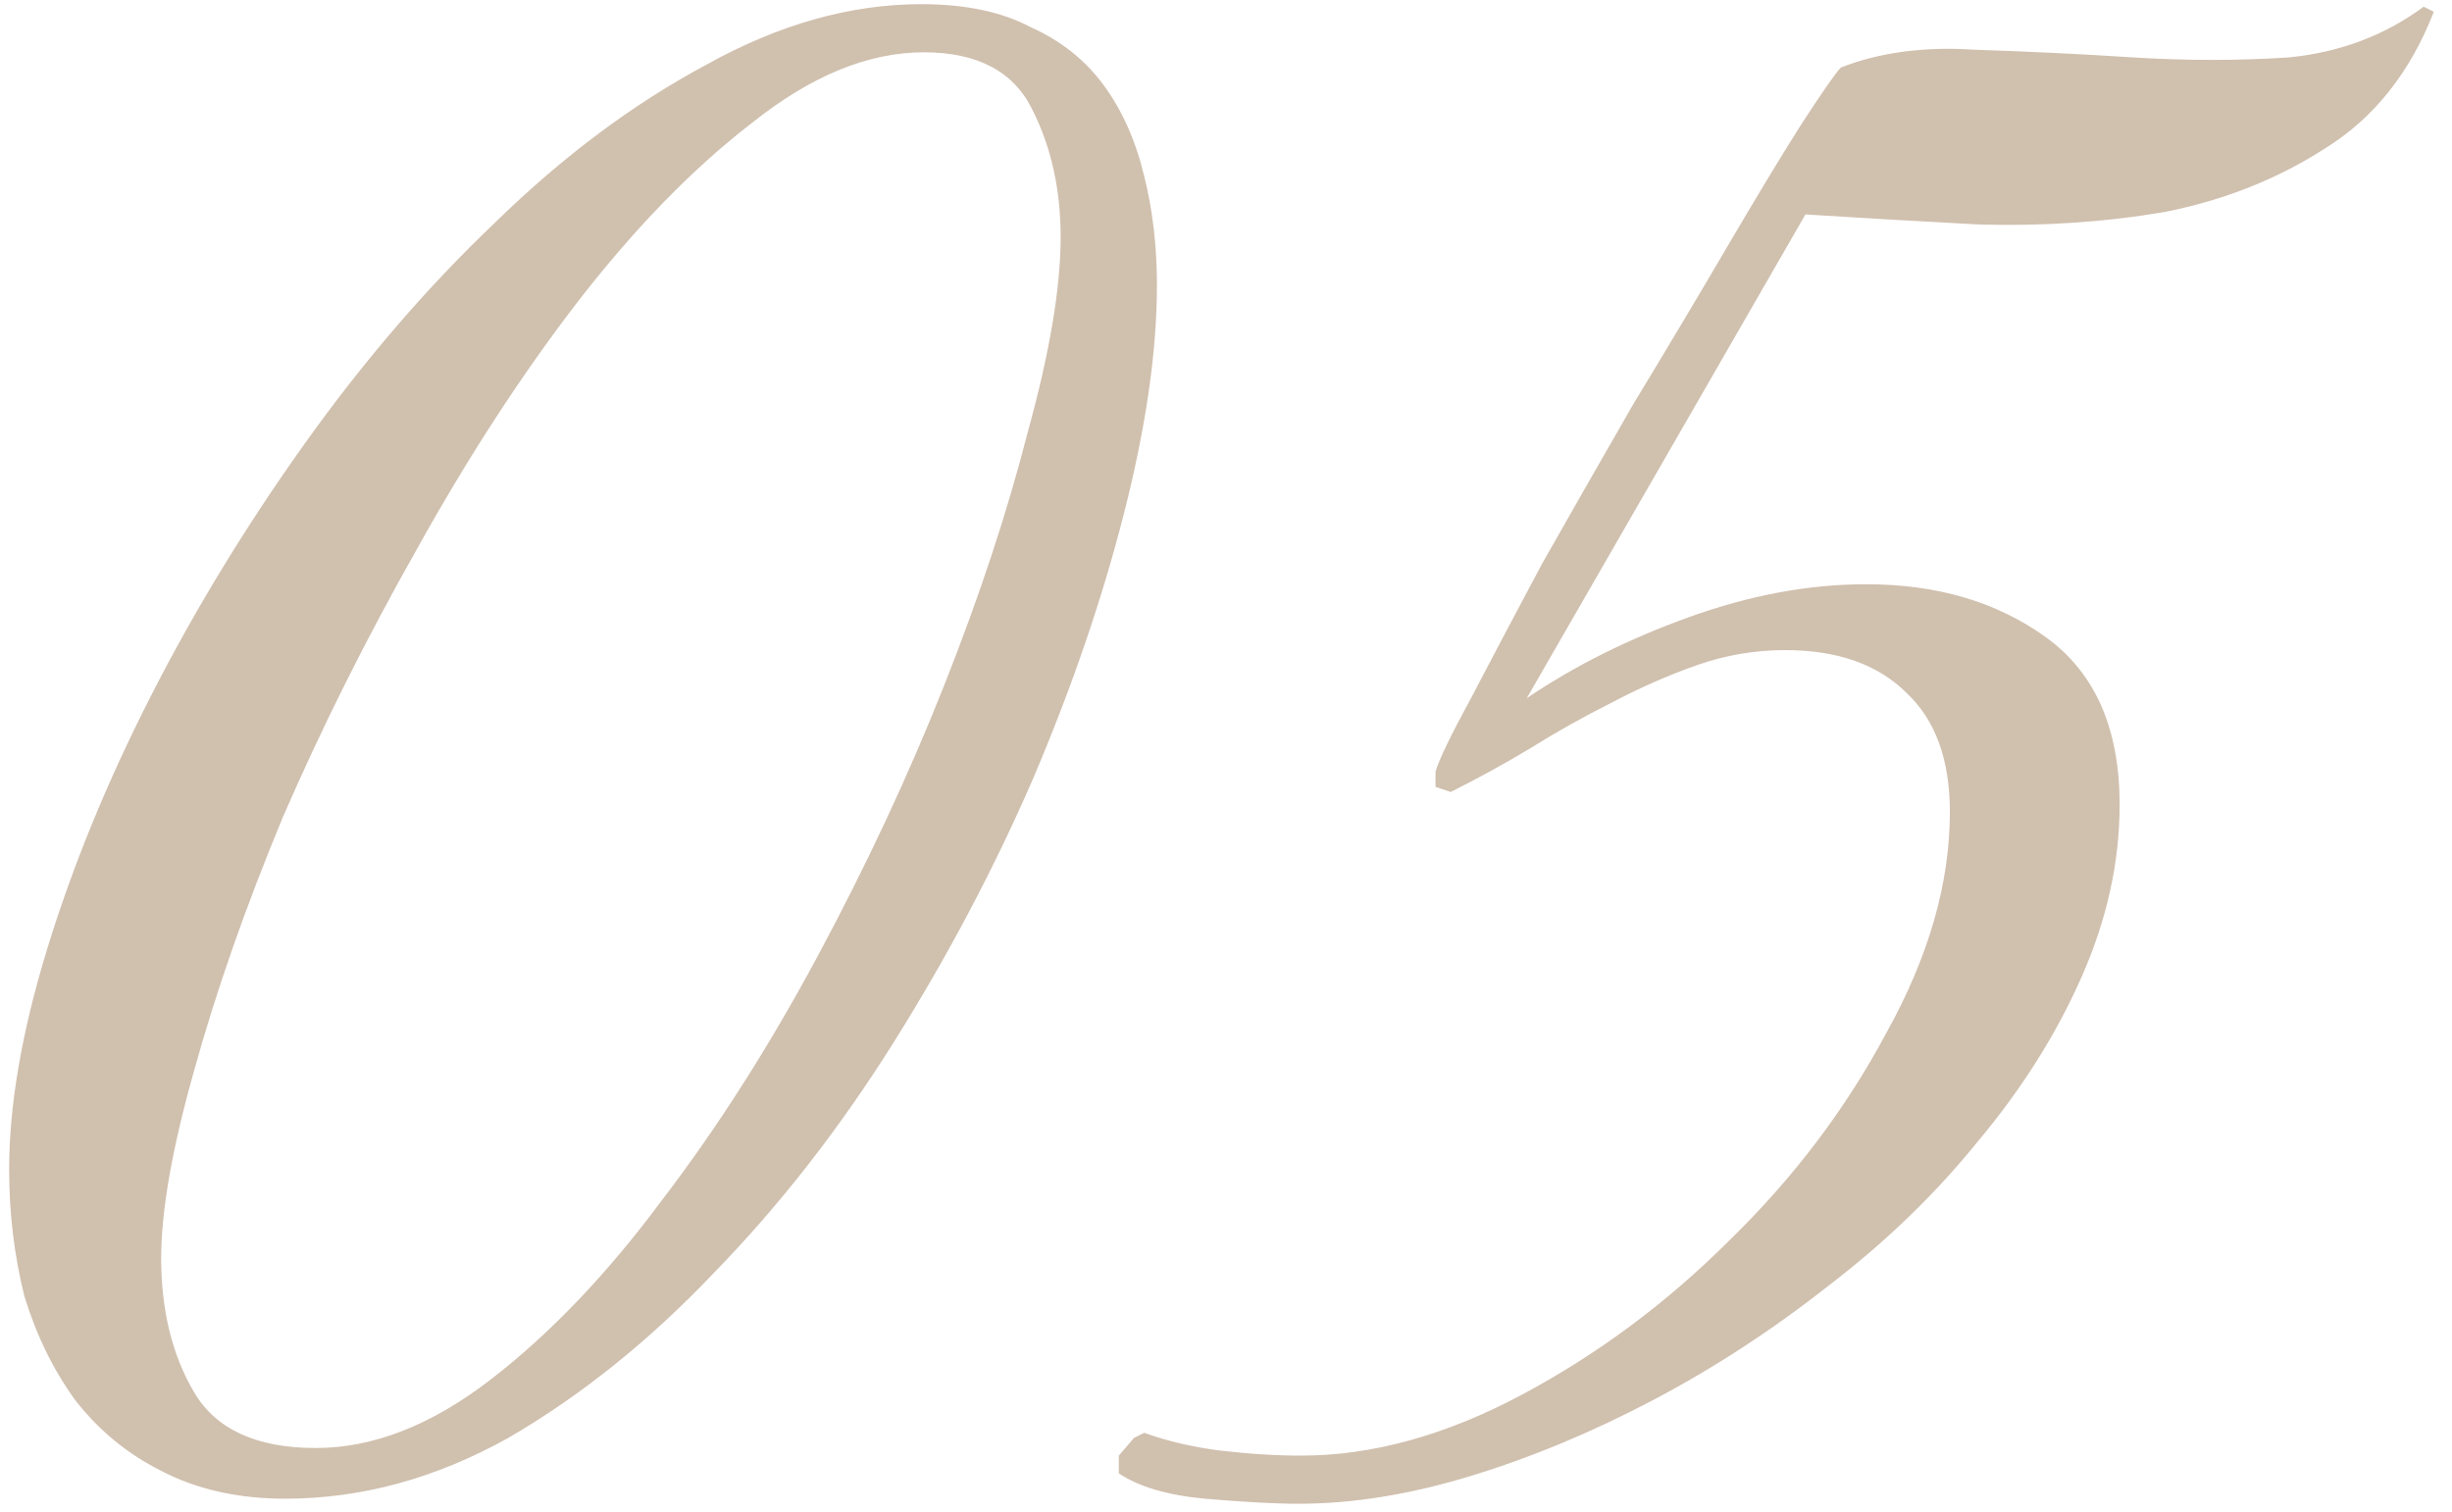 <?xml version="1.0" encoding="UTF-8"?> <svg xmlns="http://www.w3.org/2000/svg" width="60" height="37" viewBox="0 0 60 37" fill="none"><path d="M28.31 6.984C28.31 8.596 28.041 10.456 27.504 12.564C26.967 14.672 26.223 16.842 25.272 19.074C24.321 21.265 23.185 23.414 21.862 25.522C20.539 27.63 19.072 29.511 17.46 31.164C15.889 32.817 14.215 34.161 12.438 35.194C10.661 36.186 8.842 36.682 6.982 36.682C5.825 36.682 4.812 36.455 3.944 36C3.117 35.587 2.415 35.008 1.836 34.264C1.299 33.52 0.885 32.673 0.596 31.722C0.348 30.73 0.224 29.697 0.224 28.622C0.224 27.051 0.534 25.253 1.154 23.228C1.774 21.203 2.621 19.136 3.696 17.028C4.771 14.92 6.031 12.853 7.478 10.828C8.925 8.803 10.475 7.005 12.128 5.434C13.781 3.822 15.497 2.541 17.274 1.59C19.051 0.598 20.808 0.102 22.544 0.102C23.619 0.102 24.507 0.288 25.21 0.66C25.954 0.991 26.553 1.466 27.008 2.086C27.463 2.706 27.793 3.45 28 4.318C28.207 5.145 28.31 6.033 28.31 6.984ZM25.954 5.806C25.954 4.649 25.727 3.615 25.272 2.706C24.817 1.755 23.929 1.28 22.606 1.28C21.242 1.28 19.837 1.859 18.39 3.016C16.943 4.132 15.517 5.599 14.112 7.418C12.748 9.195 11.446 11.2 10.206 13.432C8.966 15.623 7.871 17.813 6.92 20.004C6.011 22.195 5.287 24.261 4.75 26.204C4.213 28.105 3.944 29.635 3.944 30.792C3.944 32.073 4.213 33.169 4.75 34.078C5.287 34.987 6.279 35.442 7.726 35.442C9.131 35.442 10.557 34.884 12.004 33.768C13.451 32.652 14.835 31.205 16.158 29.428C17.522 27.651 18.803 25.646 20.002 23.414C21.201 21.182 22.234 18.971 23.102 16.78C23.97 14.589 24.652 12.523 25.148 10.58C25.685 8.637 25.954 7.046 25.954 5.806ZM59.555 0.288C58.976 1.776 58.088 2.892 56.889 3.636C55.732 4.38 54.43 4.897 52.983 5.186C51.536 5.434 50.028 5.537 48.457 5.496C46.886 5.413 45.46 5.331 44.179 5.248L37.359 17.09C38.516 16.305 39.839 15.643 41.327 15.106C42.815 14.569 44.262 14.3 45.667 14.3C47.403 14.3 48.87 14.734 50.069 15.602C51.268 16.47 51.867 17.834 51.867 19.694C51.867 21.099 51.557 22.505 50.937 23.91C50.317 25.315 49.47 26.659 48.395 27.94C47.362 29.221 46.142 30.399 44.737 31.474C43.373 32.549 41.947 33.479 40.459 34.264C38.971 35.049 37.483 35.669 35.995 36.124C34.507 36.579 33.102 36.806 31.779 36.806C31.2 36.806 30.436 36.765 29.485 36.682C28.576 36.599 27.873 36.393 27.377 36.062V35.628L27.749 35.194L27.997 35.07C28.576 35.277 29.196 35.421 29.857 35.504C30.56 35.587 31.221 35.628 31.841 35.628C33.577 35.628 35.375 35.132 37.235 34.14C39.095 33.148 40.79 31.887 42.319 30.358C43.89 28.829 45.171 27.134 46.163 25.274C47.196 23.414 47.713 21.616 47.713 19.88C47.713 18.599 47.362 17.627 46.659 16.966C45.956 16.263 44.964 15.912 43.683 15.912C42.939 15.912 42.216 16.036 41.513 16.284C40.81 16.532 40.108 16.842 39.405 17.214C38.744 17.545 38.082 17.917 37.421 18.33C36.801 18.702 36.16 19.053 35.499 19.384L35.127 19.26V18.888C35.21 18.599 35.499 17.999 35.995 17.09C36.491 16.139 37.07 15.044 37.731 13.804C38.434 12.564 39.178 11.262 39.963 9.898C40.79 8.534 41.554 7.253 42.257 6.054C42.96 4.855 43.559 3.863 44.055 3.078C44.592 2.251 44.923 1.776 45.047 1.652C45.998 1.28 47.093 1.135 48.333 1.218C49.614 1.259 50.896 1.321 52.177 1.404C53.5 1.487 54.781 1.487 56.021 1.404C57.261 1.28 58.356 0.867 59.307 0.164L59.555 0.288Z" fill="#D0C0AE"></path></svg> 